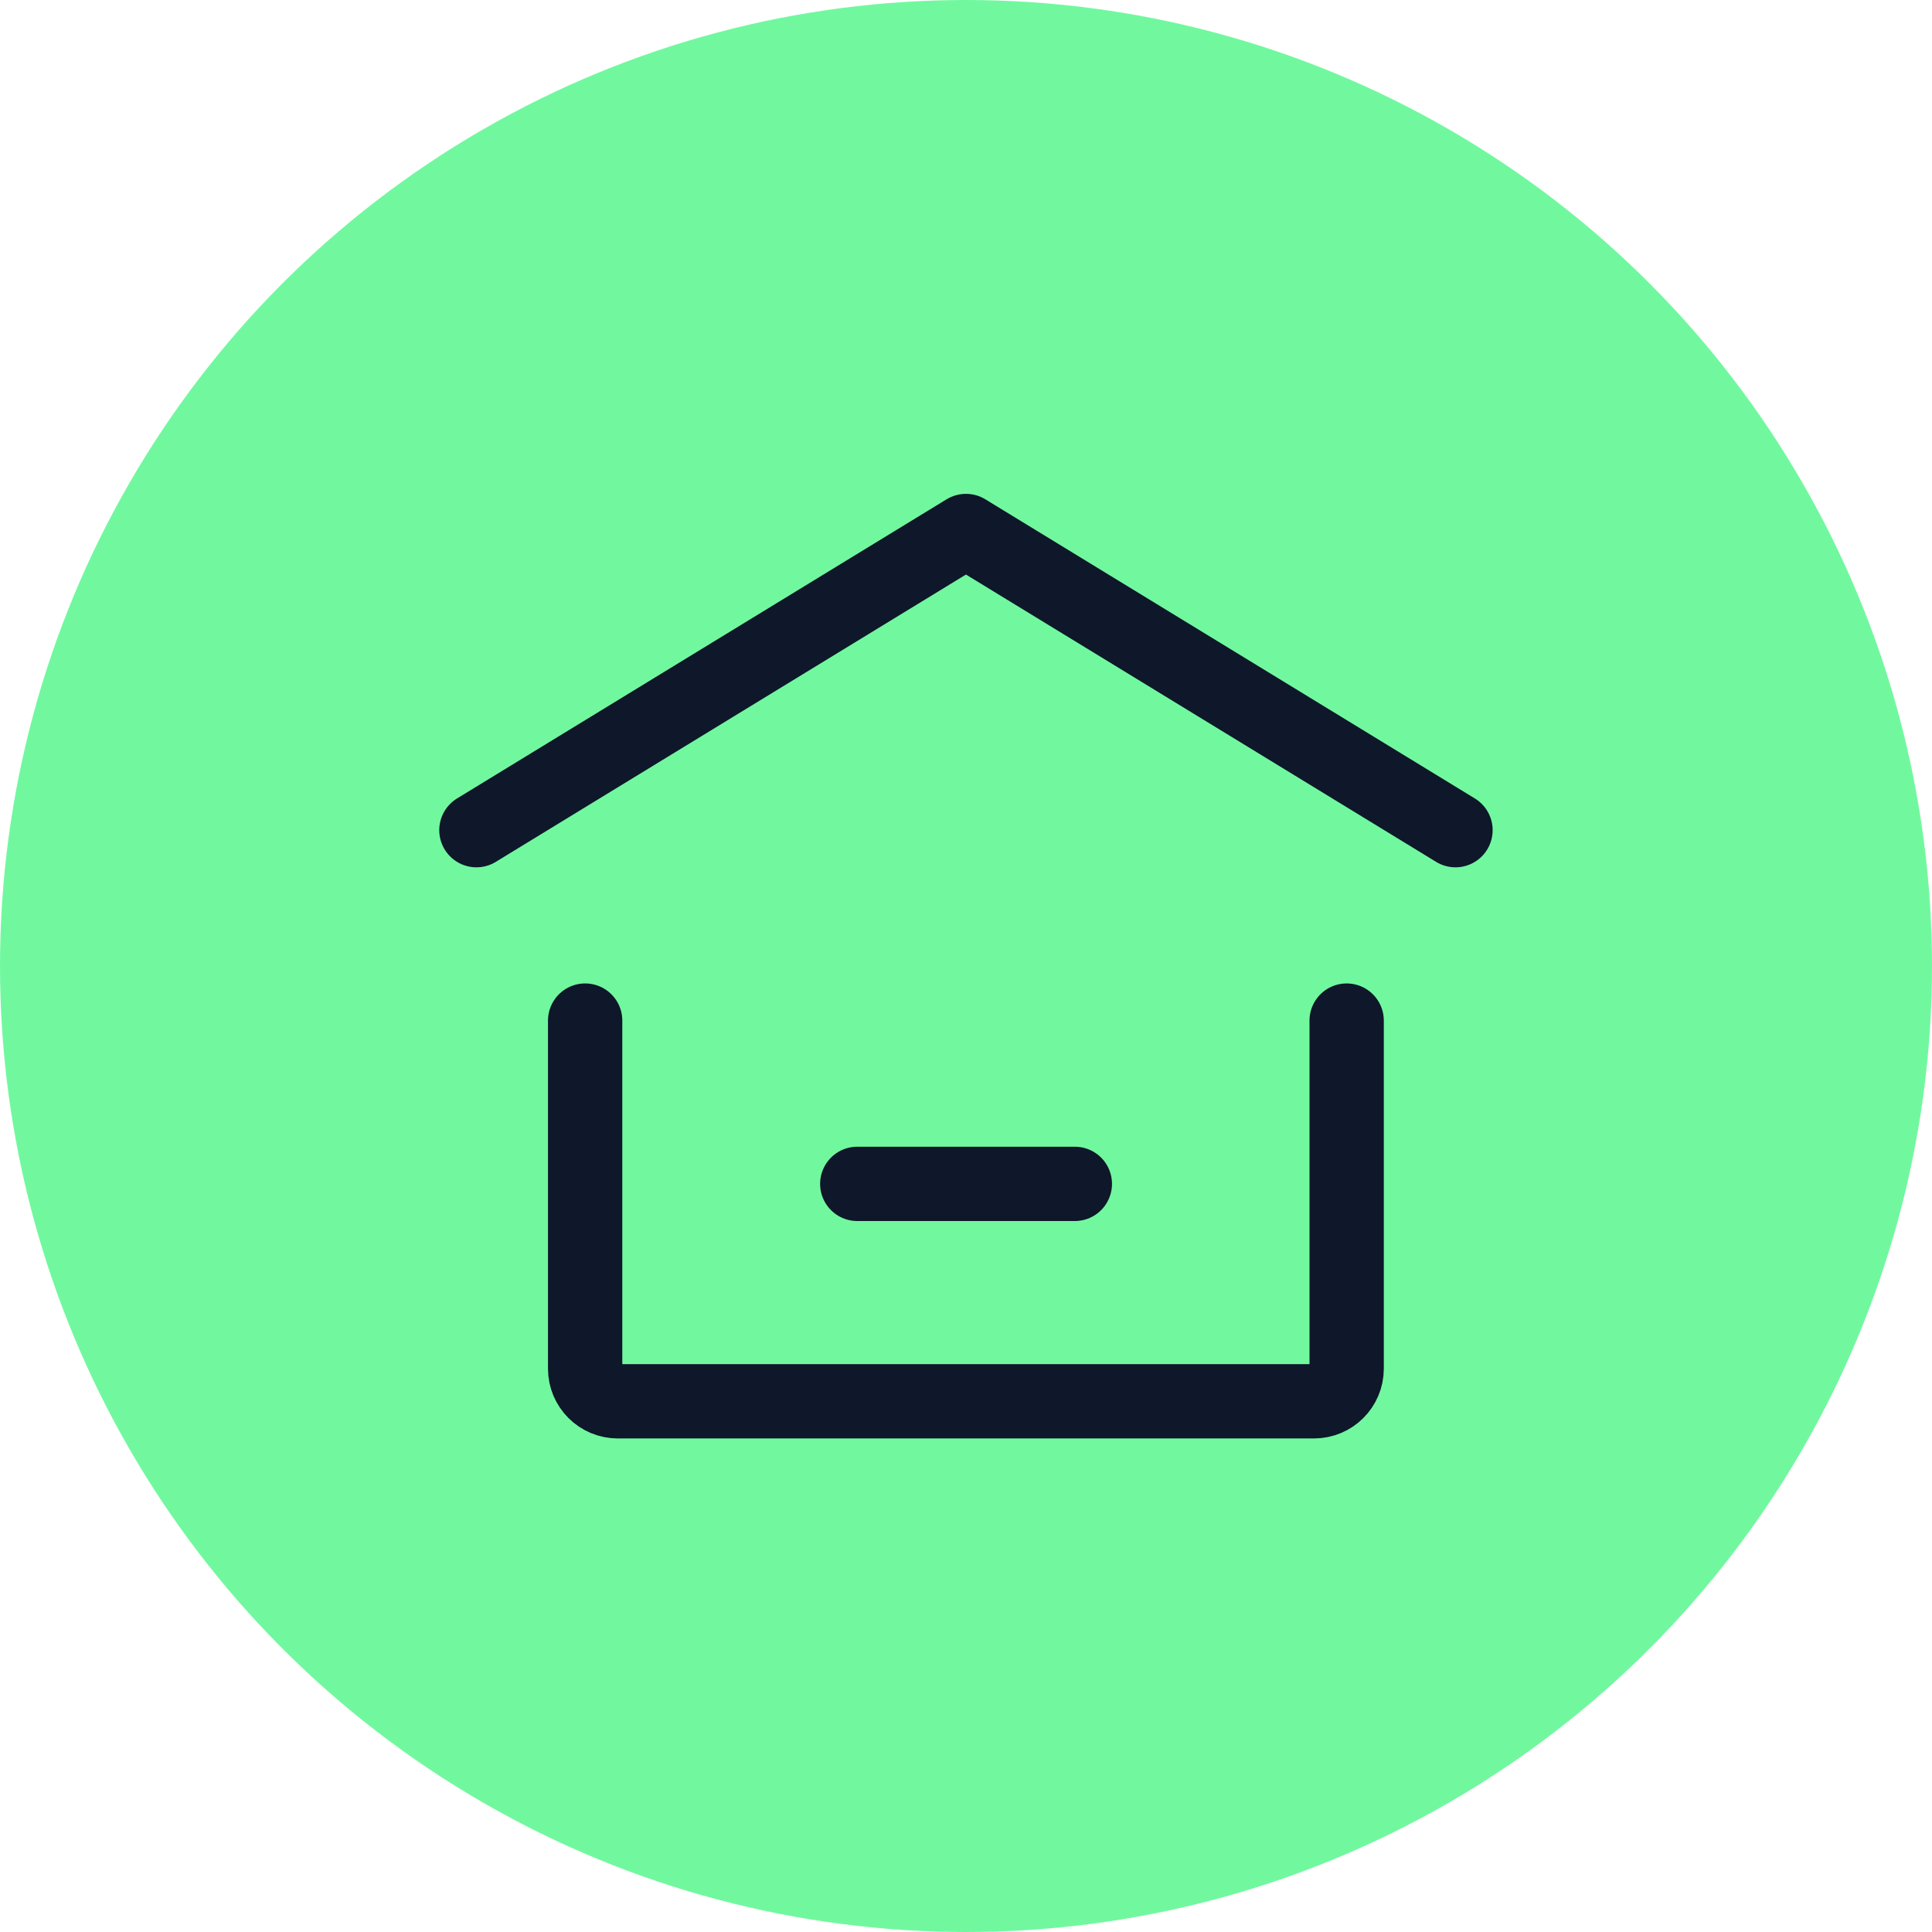 <svg width="39" height="39" viewBox="0 0 39 39" fill="none" xmlns="http://www.w3.org/2000/svg">
<circle cx="19.5" cy="19.5" r="19.5" fill="#71F89F"/>
<path d="M9.617 16.758L19.499 10.719L29.381 16.758" stroke="#0F172A" stroke-width="1.5" stroke-linecap="round" stroke-linejoin="round"/>
<path d="M27.184 20.602V27.629C27.184 27.992 26.889 28.287 26.525 28.287H12.471C12.107 28.287 11.812 27.992 11.812 27.629V20.602" stroke="#0F172A" stroke-width="1.5" stroke-linecap="round" stroke-linejoin="round"/>
<path d="M17.305 23.898H21.697" stroke="#0F172A" stroke-width="1.5" stroke-linecap="round" stroke-linejoin="round"/>
</svg>
